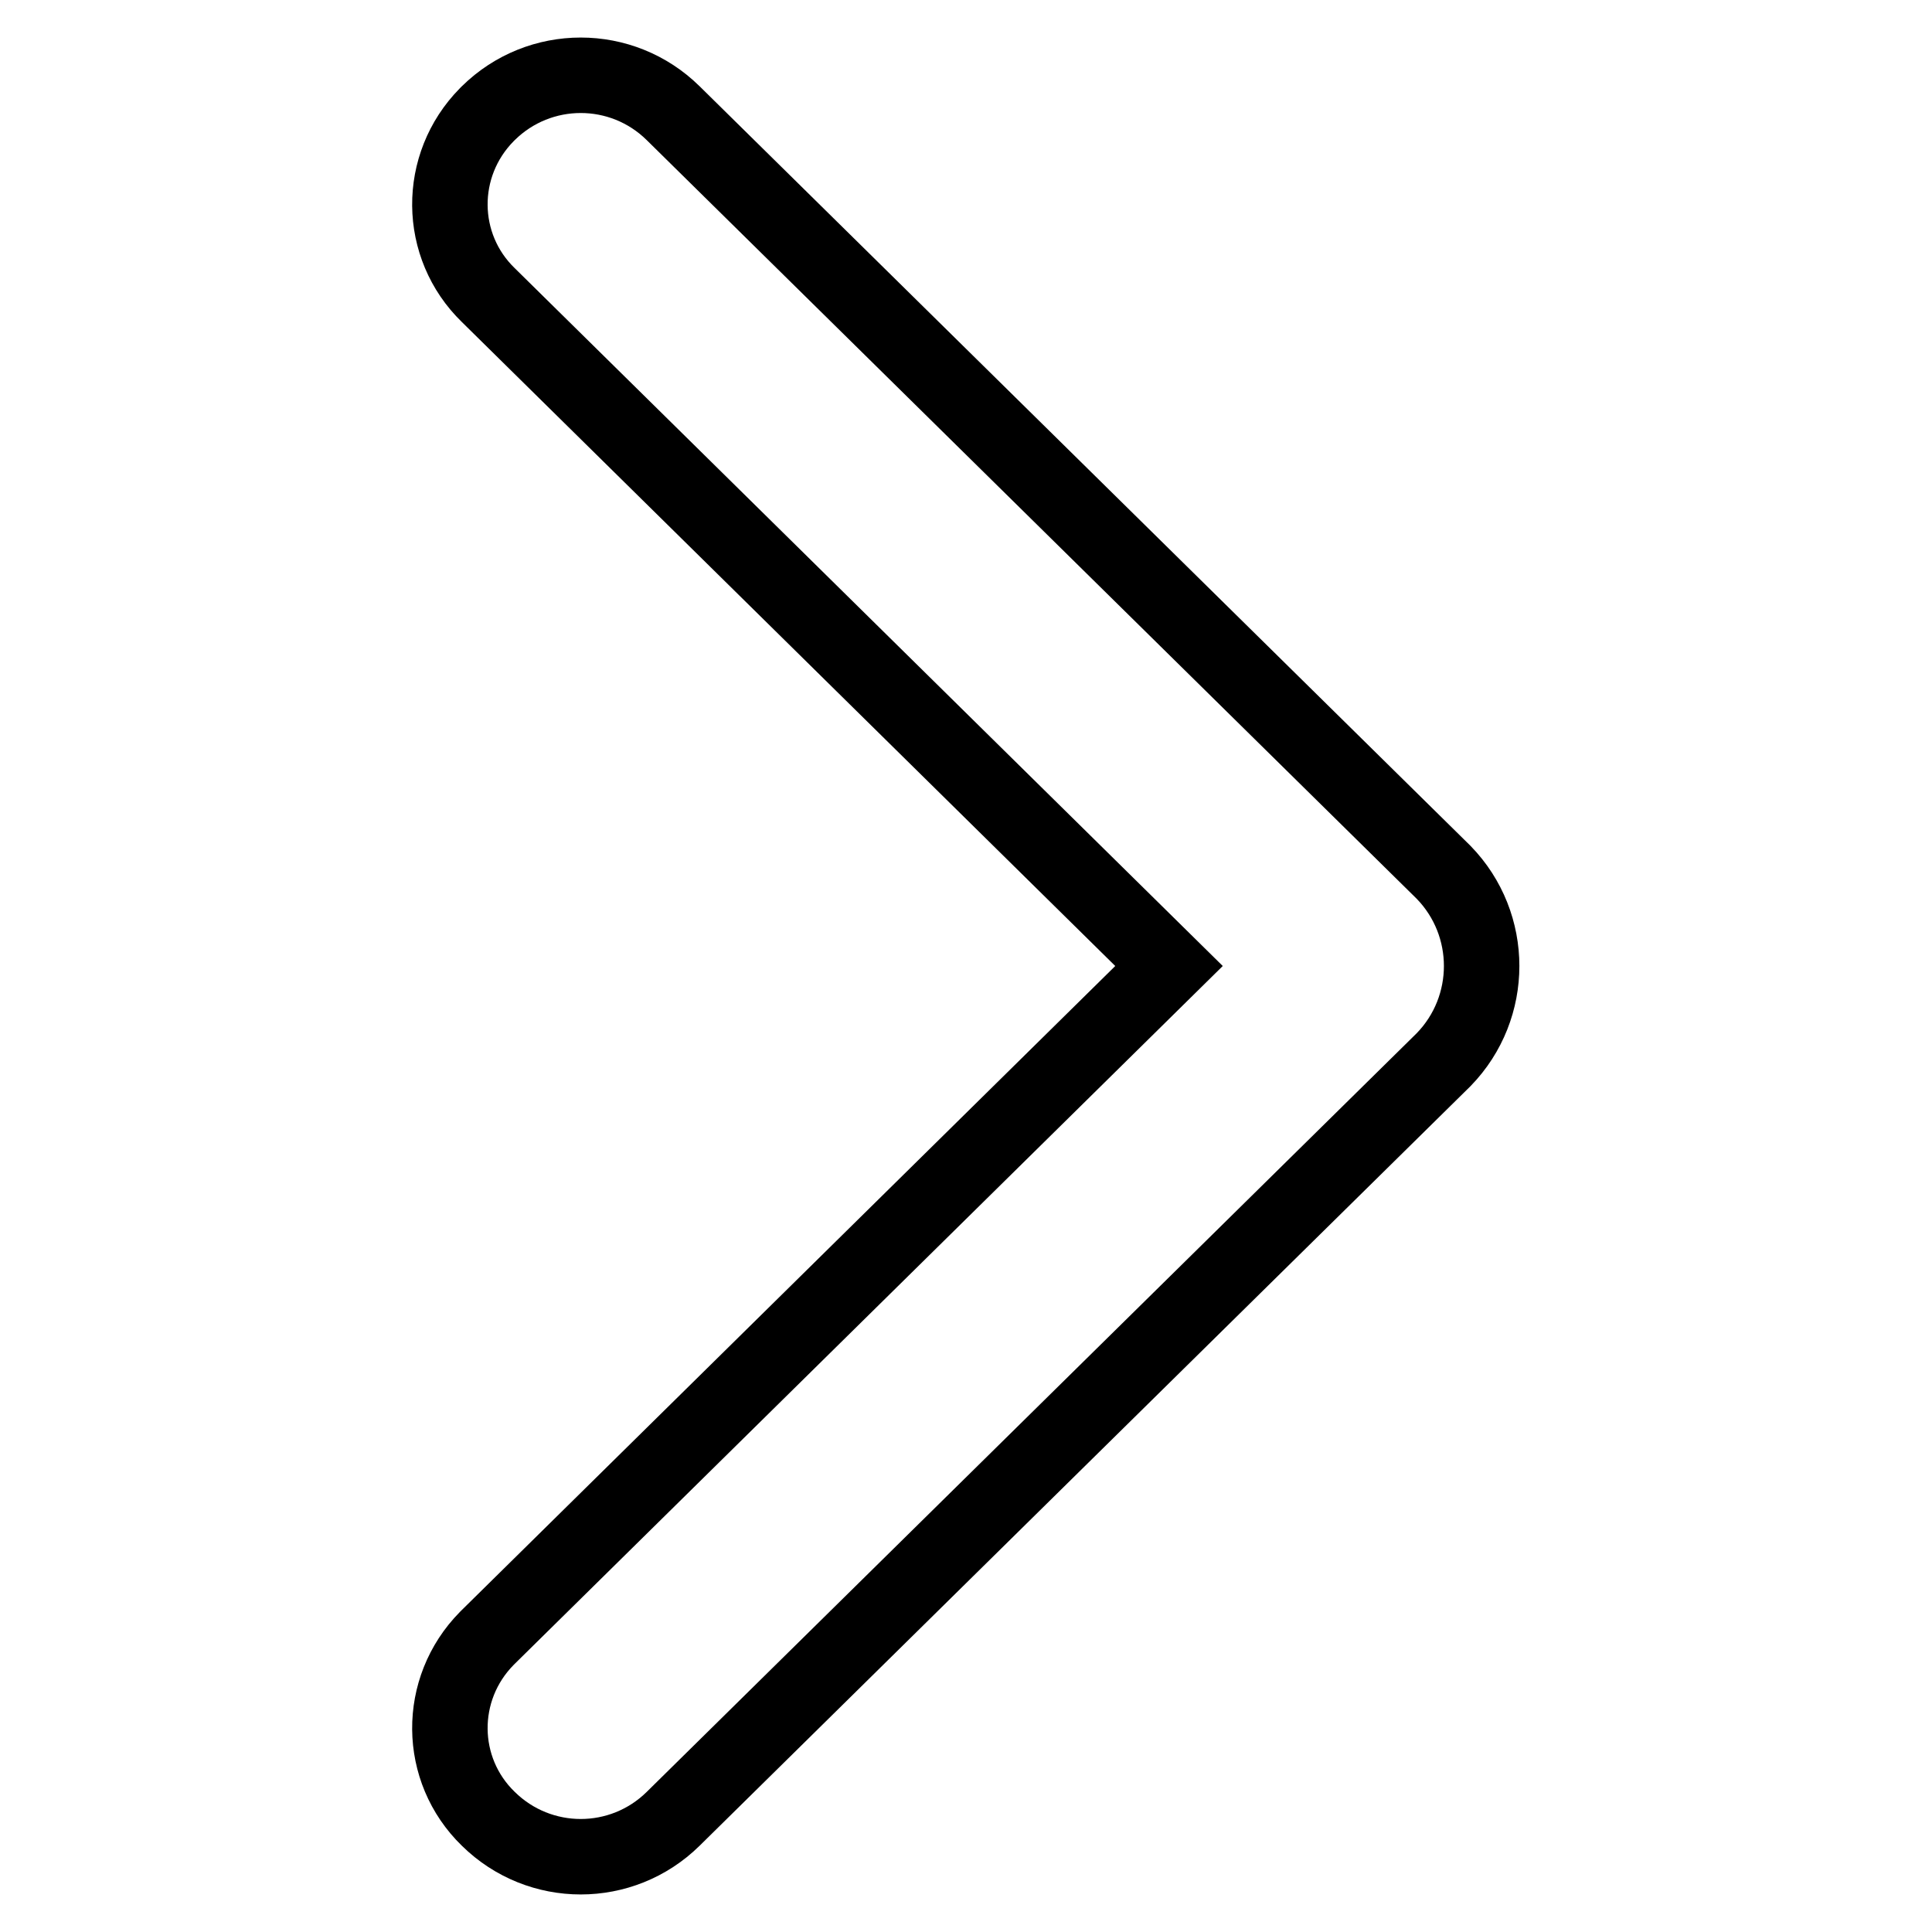 <?xml version="1.0" encoding="utf-8"?>
<!-- Svg Vector Icons : http://www.onlinewebfonts.com/icon -->
<!DOCTYPE svg PUBLIC "-//W3C//DTD SVG 1.1//EN" "http://www.w3.org/Graphics/SVG/1.1/DTD/svg11.dtd">
<svg version="1.1" xmlns="http://www.w3.org/2000/svg" xmlns:xlink="http://www.w3.org/1999/xlink" x="0px" y="0px" viewBox="0 0 256 256" enable-background="new 0 0 256 256" xml:space="preserve">
<g> <path stroke-width="10" fill-opacity="0" stroke="#000000"  d="M154.9,128L64.7,39.1c-6.7-6.5-6.8-17.2-0.2-23.9c0.1-0.1,0.2-0.2,0.2-0.2c6.8-6.7,17.7-6.7,24.5,0 l102.1,100.6c6.7,6.9,6.7,17.9,0,24.8L89.2,241c-6.8,6.7-17.7,6.7-24.5,0c-6.7-6.5-6.8-17.2-0.2-23.9c0.1-0.1,0.2-0.2,0.2-0.2 L154.9,128z"/></g>
</svg>